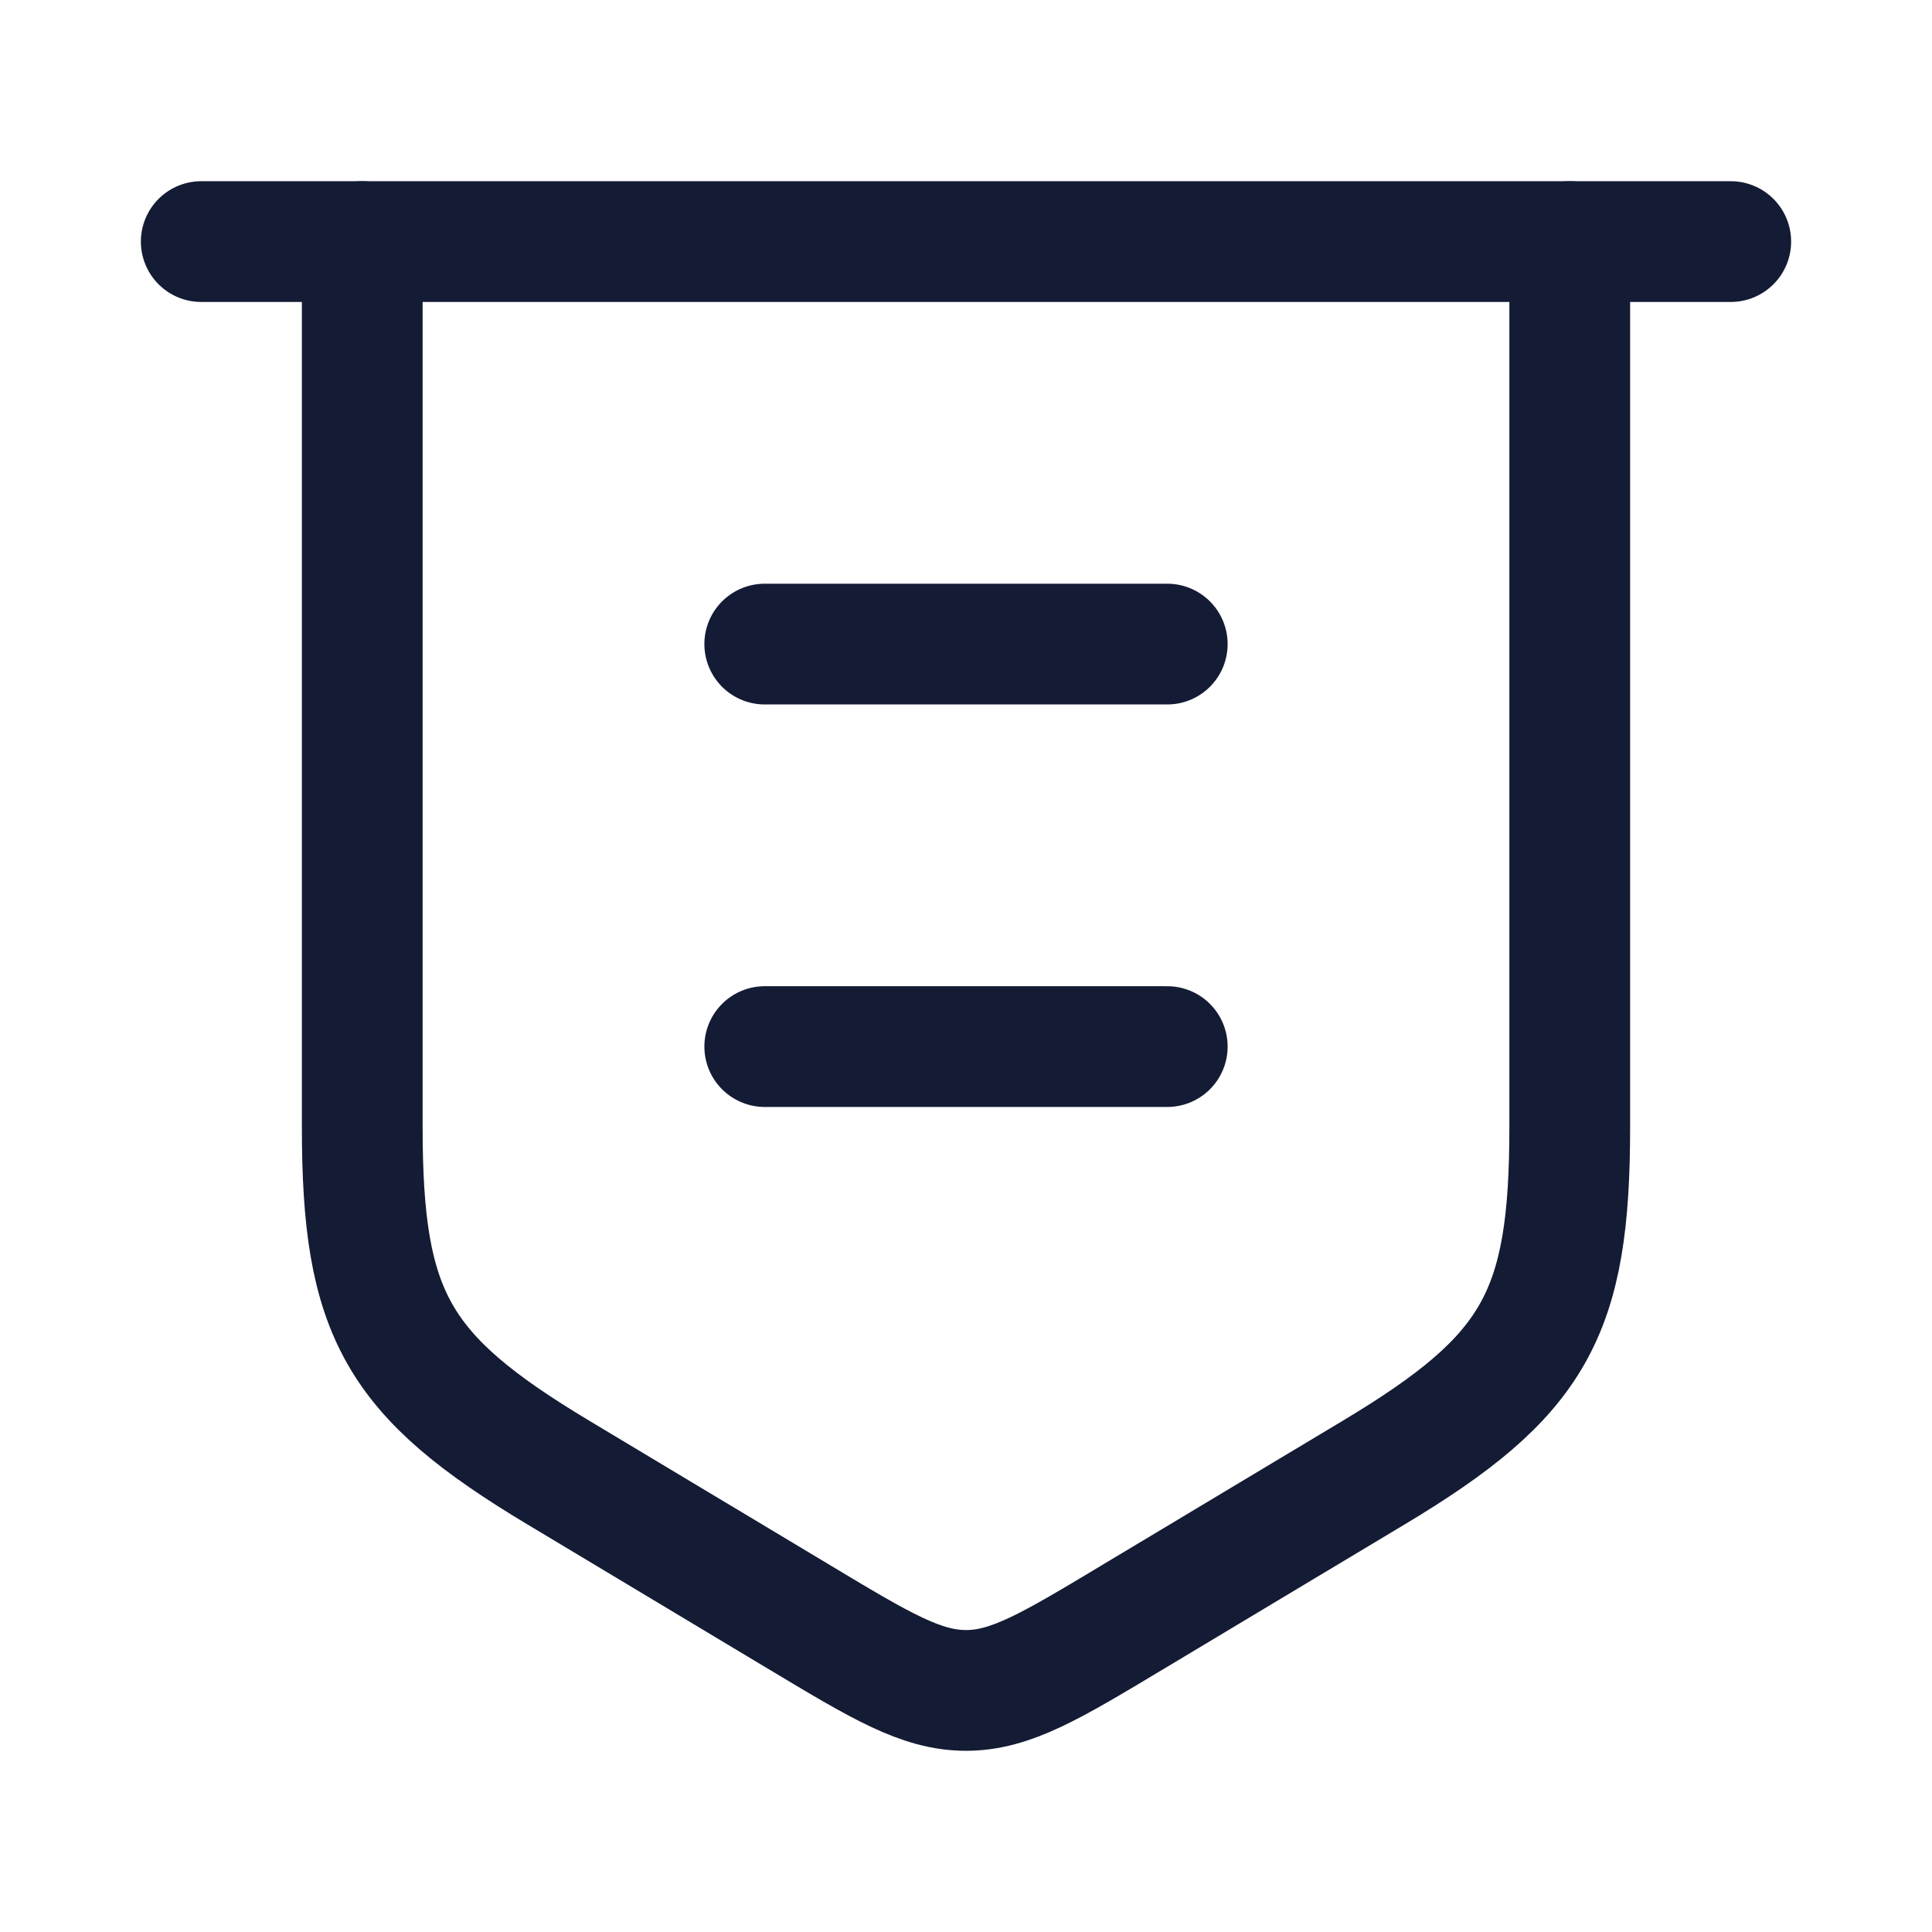 <svg width="24" height="24" viewBox="0 0 24 24" fill="none" xmlns="http://www.w3.org/2000/svg">
<path d="M2.5 3.001H21.5" stroke="#141B34" stroke-width="1.5" stroke-linecap="round" stroke-linejoin="round"/>
<path d="M4.5 3.001V14C4.5 16.329 4.931 17.089 6.928 18.288L9.942 20.096C10.945 20.698 11.446 20.999 12 20.999C12.554 20.999 13.055 20.698 14.058 20.096L17.073 18.288C19.069 17.089 19.5 16.329 19.5 14V3.001" stroke="#141B34" stroke-width="1.5" stroke-linecap="round" stroke-linejoin="round"/>
<path d="M14.5 13.001H9.5M14.5 8.001H9.5" stroke="#141B34" stroke-width="1.5" stroke-linecap="round" stroke-linejoin="round"/>
</svg>

